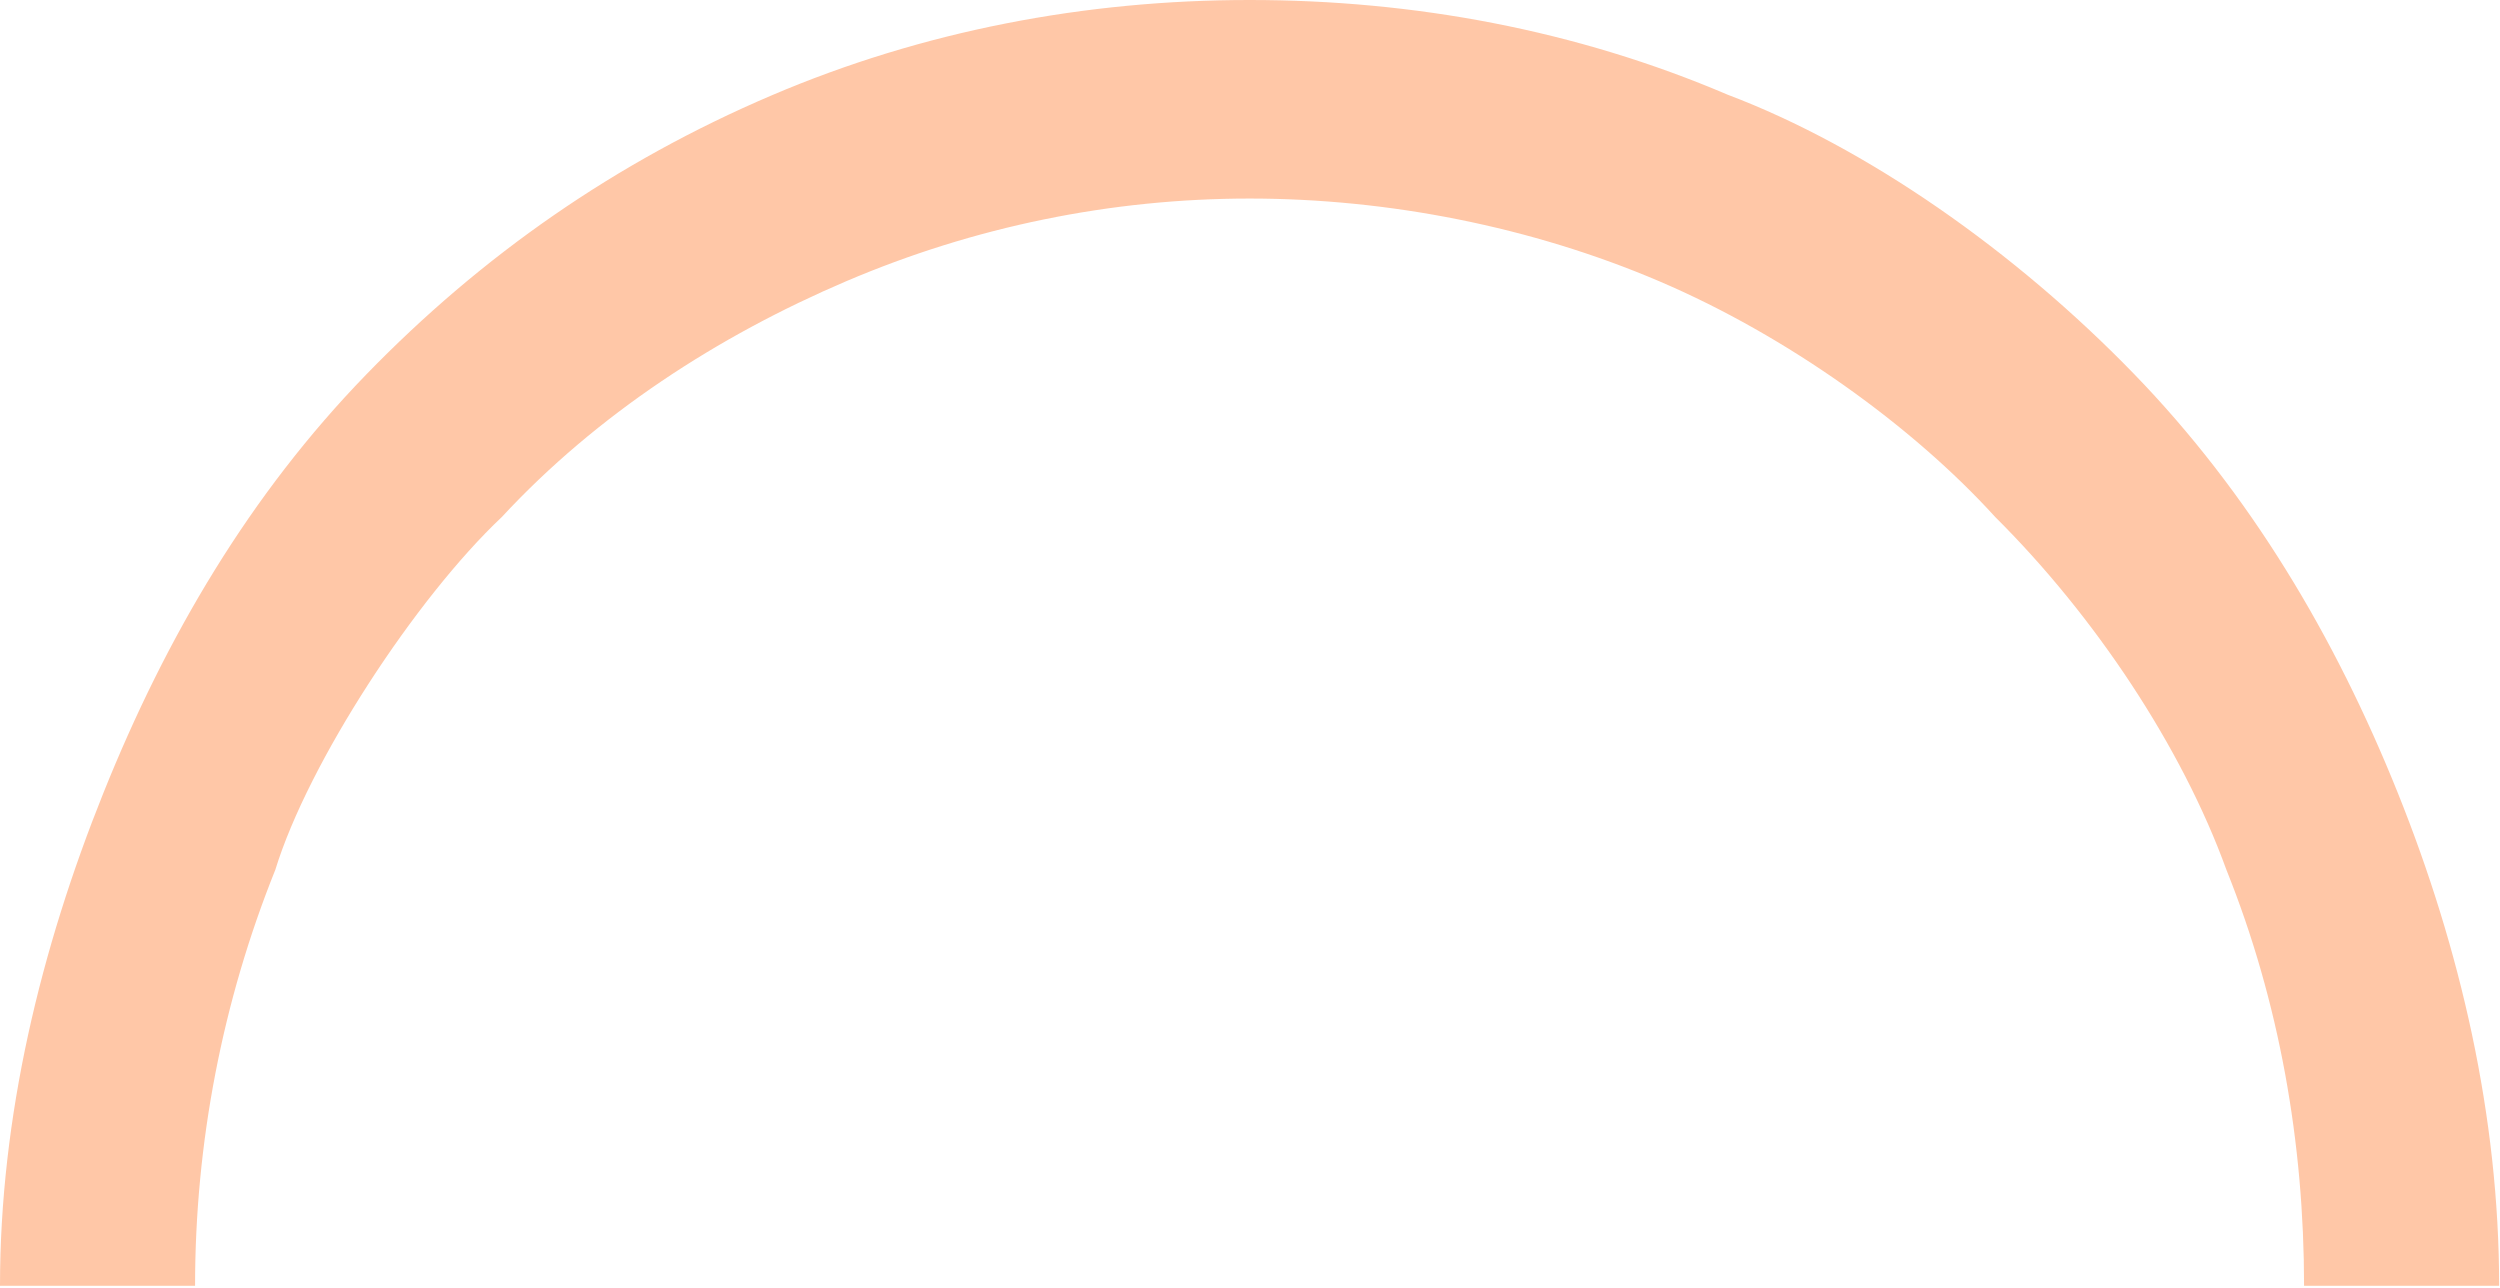 <?xml version="1.0" encoding="utf-8"?>
<svg xmlns="http://www.w3.org/2000/svg" fill="none" height="100%" overflow="visible" preserveAspectRatio="none" style="display: block;" viewBox="0 0 724 373" width="100%">
<path d="M723.75 372.375C723.75 323.375 712.576 274.856 694.39 229.586C676.204 184.316 651.542 142.866 617.939 108.218C583.474 72.683 540.523 42.616 500.337 27.431C456.432 8.68 409.397 -2.14184e-06 361.875 0C314.353 2.14184e-06 267.296 8.9 223.391 27.652C178.368 46.881 139.594 73.887 105.991 108.535C72.388 143.183 48.151 184.316 29.965 229.586C11.779 274.856 -4.15451e-06 323.375 0 372.375H56.492C56.492 331.025 64.391 290.079 79.738 251.877C89.25 220.875 120.375 173.25 145.332 149.723C172.875 120 207.959 97.29 245.01 81.466C282.061 65.642 321.772 57.498 361.875 57.498C401.978 57.498 443.503 65.642 480.554 81.466C517.605 97.29 553.875 123.375 577.813 149.723C606.75 178.5 631.875 216.375 644.762 251.877C660.109 290.079 667.258 331.025 667.258 372.375H723.75Z" fill="#FFA26C" id="Ellipse 62" opacity="0.6"/>
</svg>